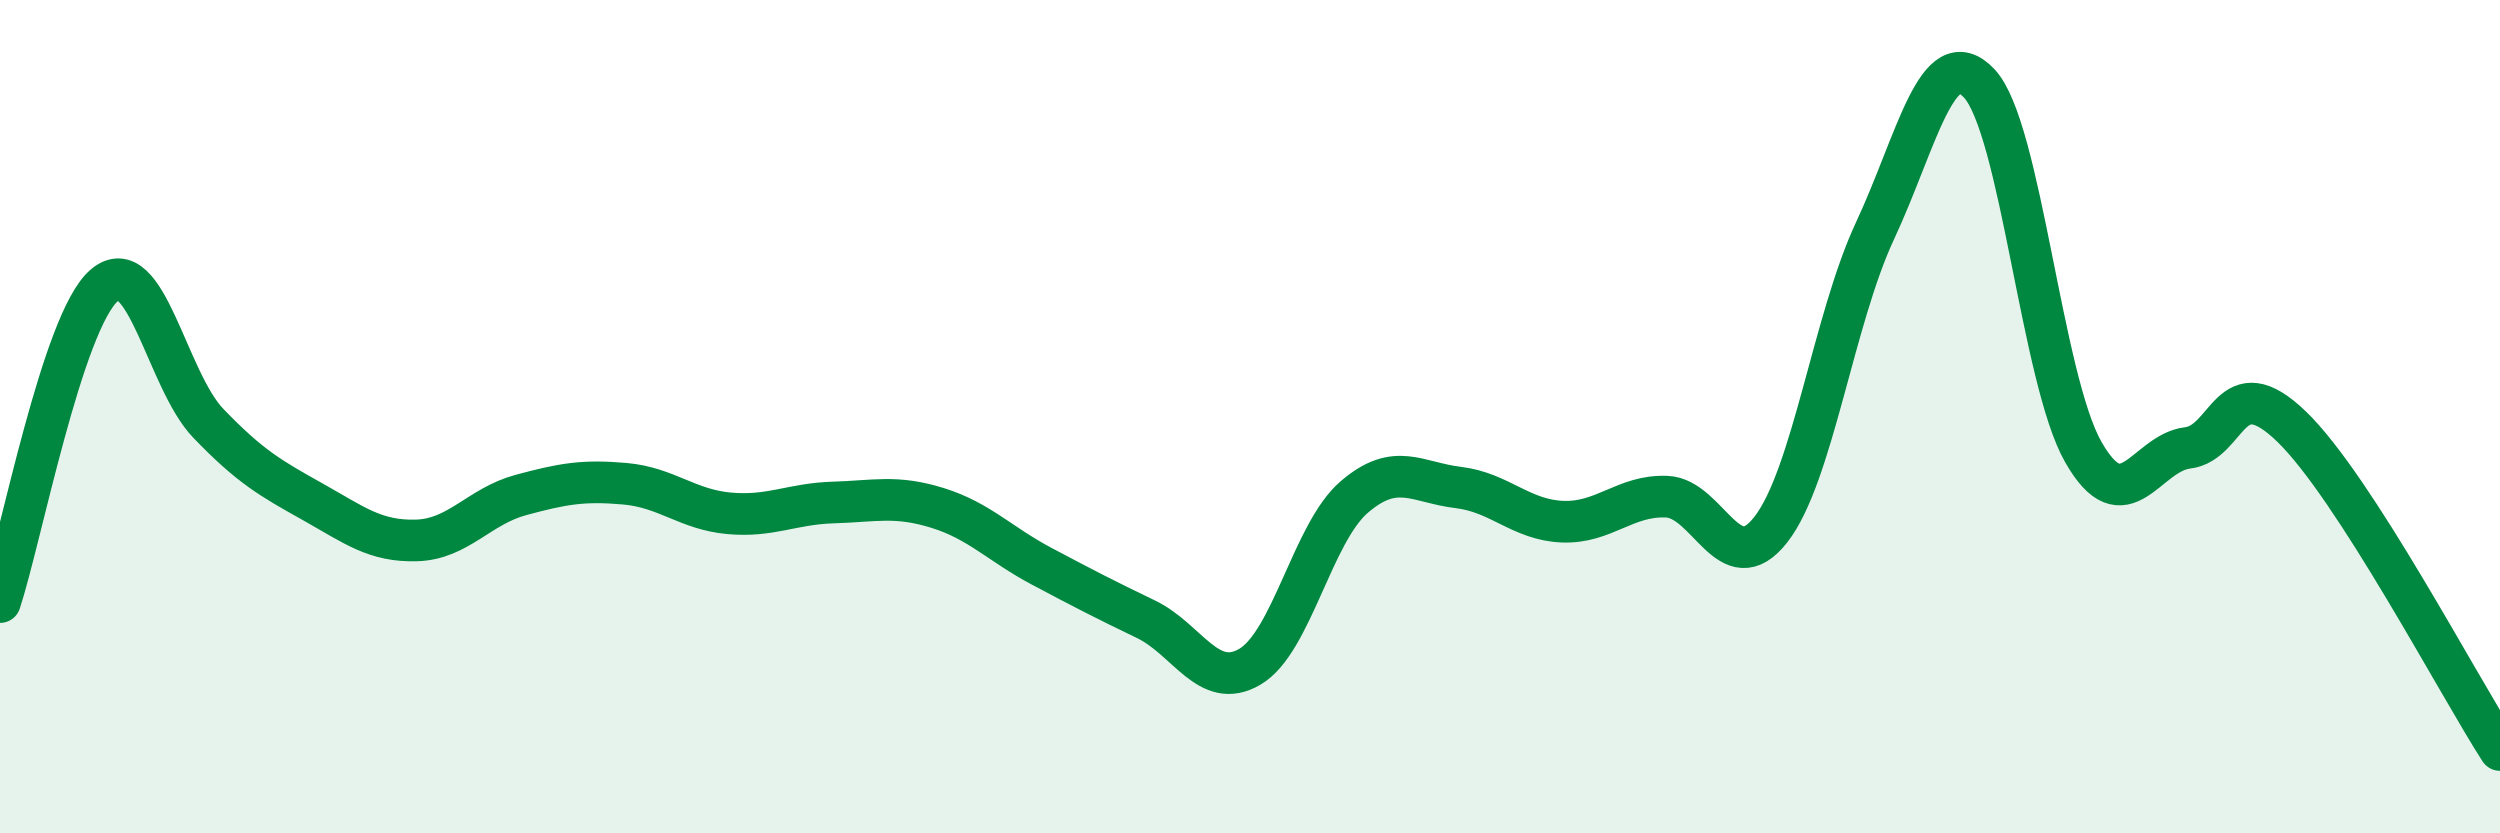 
    <svg width="60" height="20" viewBox="0 0 60 20" xmlns="http://www.w3.org/2000/svg">
      <path
        d="M 0,14.45 C 0.5,12.93 1.5,7.71 2.5,6.85 C 3.5,5.99 4,9.12 5,10.16 C 6,11.2 6.5,11.48 7.5,12.04 C 8.5,12.6 9,13 10,12.97 C 11,12.94 11.5,12.15 12.5,11.88 C 13.5,11.61 14,11.52 15,11.61 C 16,11.7 16.5,12.23 17.5,12.32 C 18.5,12.41 19,12.09 20,12.06 C 21,12.03 21.5,11.88 22.5,12.19 C 23.5,12.5 24,13.06 25,13.59 C 26,14.12 26.5,14.38 27.5,14.86 C 28.5,15.34 29,16.59 30,16 C 31,15.41 31.5,12.79 32.5,11.93 C 33.5,11.07 34,11.58 35,11.7 C 36,11.82 36.5,12.48 37.5,12.52 C 38.5,12.56 39,11.88 40,11.92 C 41,11.96 41.5,13.99 42.5,12.71 C 43.5,11.43 44,7.68 45,5.54 C 46,3.4 46.5,0.94 47.5,2 C 48.5,3.06 49,9.1 50,10.85 C 51,12.6 51.5,10.87 52.5,10.75 C 53.5,10.63 53.5,8.79 55,10.24 C 56.5,11.69 59,16.45 60,18L60 20L0 20Z"
        fill="#008740"
        opacity="0.1"
        stroke-linecap="round"
        stroke-linejoin="round"
      />
      <path
        d="M 0,14.45 C 0.5,12.93 1.5,7.71 2.5,6.85 C 3.5,5.99 4,9.12 5,10.16 C 6,11.2 6.5,11.48 7.5,12.04 C 8.5,12.6 9,13 10,12.97 C 11,12.94 11.5,12.15 12.5,11.88 C 13.5,11.61 14,11.52 15,11.61 C 16,11.7 16.5,12.23 17.5,12.32 C 18.5,12.41 19,12.09 20,12.06 C 21,12.03 21.5,11.88 22.5,12.19 C 23.5,12.5 24,13.06 25,13.59 C 26,14.12 26.5,14.38 27.5,14.86 C 28.5,15.34 29,16.59 30,16 C 31,15.41 31.5,12.79 32.5,11.93 C 33.5,11.07 34,11.58 35,11.7 C 36,11.82 36.5,12.48 37.5,12.52 C 38.5,12.56 39,11.88 40,11.92 C 41,11.96 41.5,13.99 42.5,12.71 C 43.5,11.43 44,7.68 45,5.54 C 46,3.4 46.5,0.94 47.5,2 C 48.5,3.06 49,9.1 50,10.85 C 51,12.6 51.5,10.87 52.5,10.75 C 53.5,10.63 53.5,8.79 55,10.24 C 56.5,11.69 59,16.45 60,18"
        stroke="#008740"
        stroke-width="1"
        fill="none"
        stroke-linecap="round"
        stroke-linejoin="round"
      />
    </svg>
  